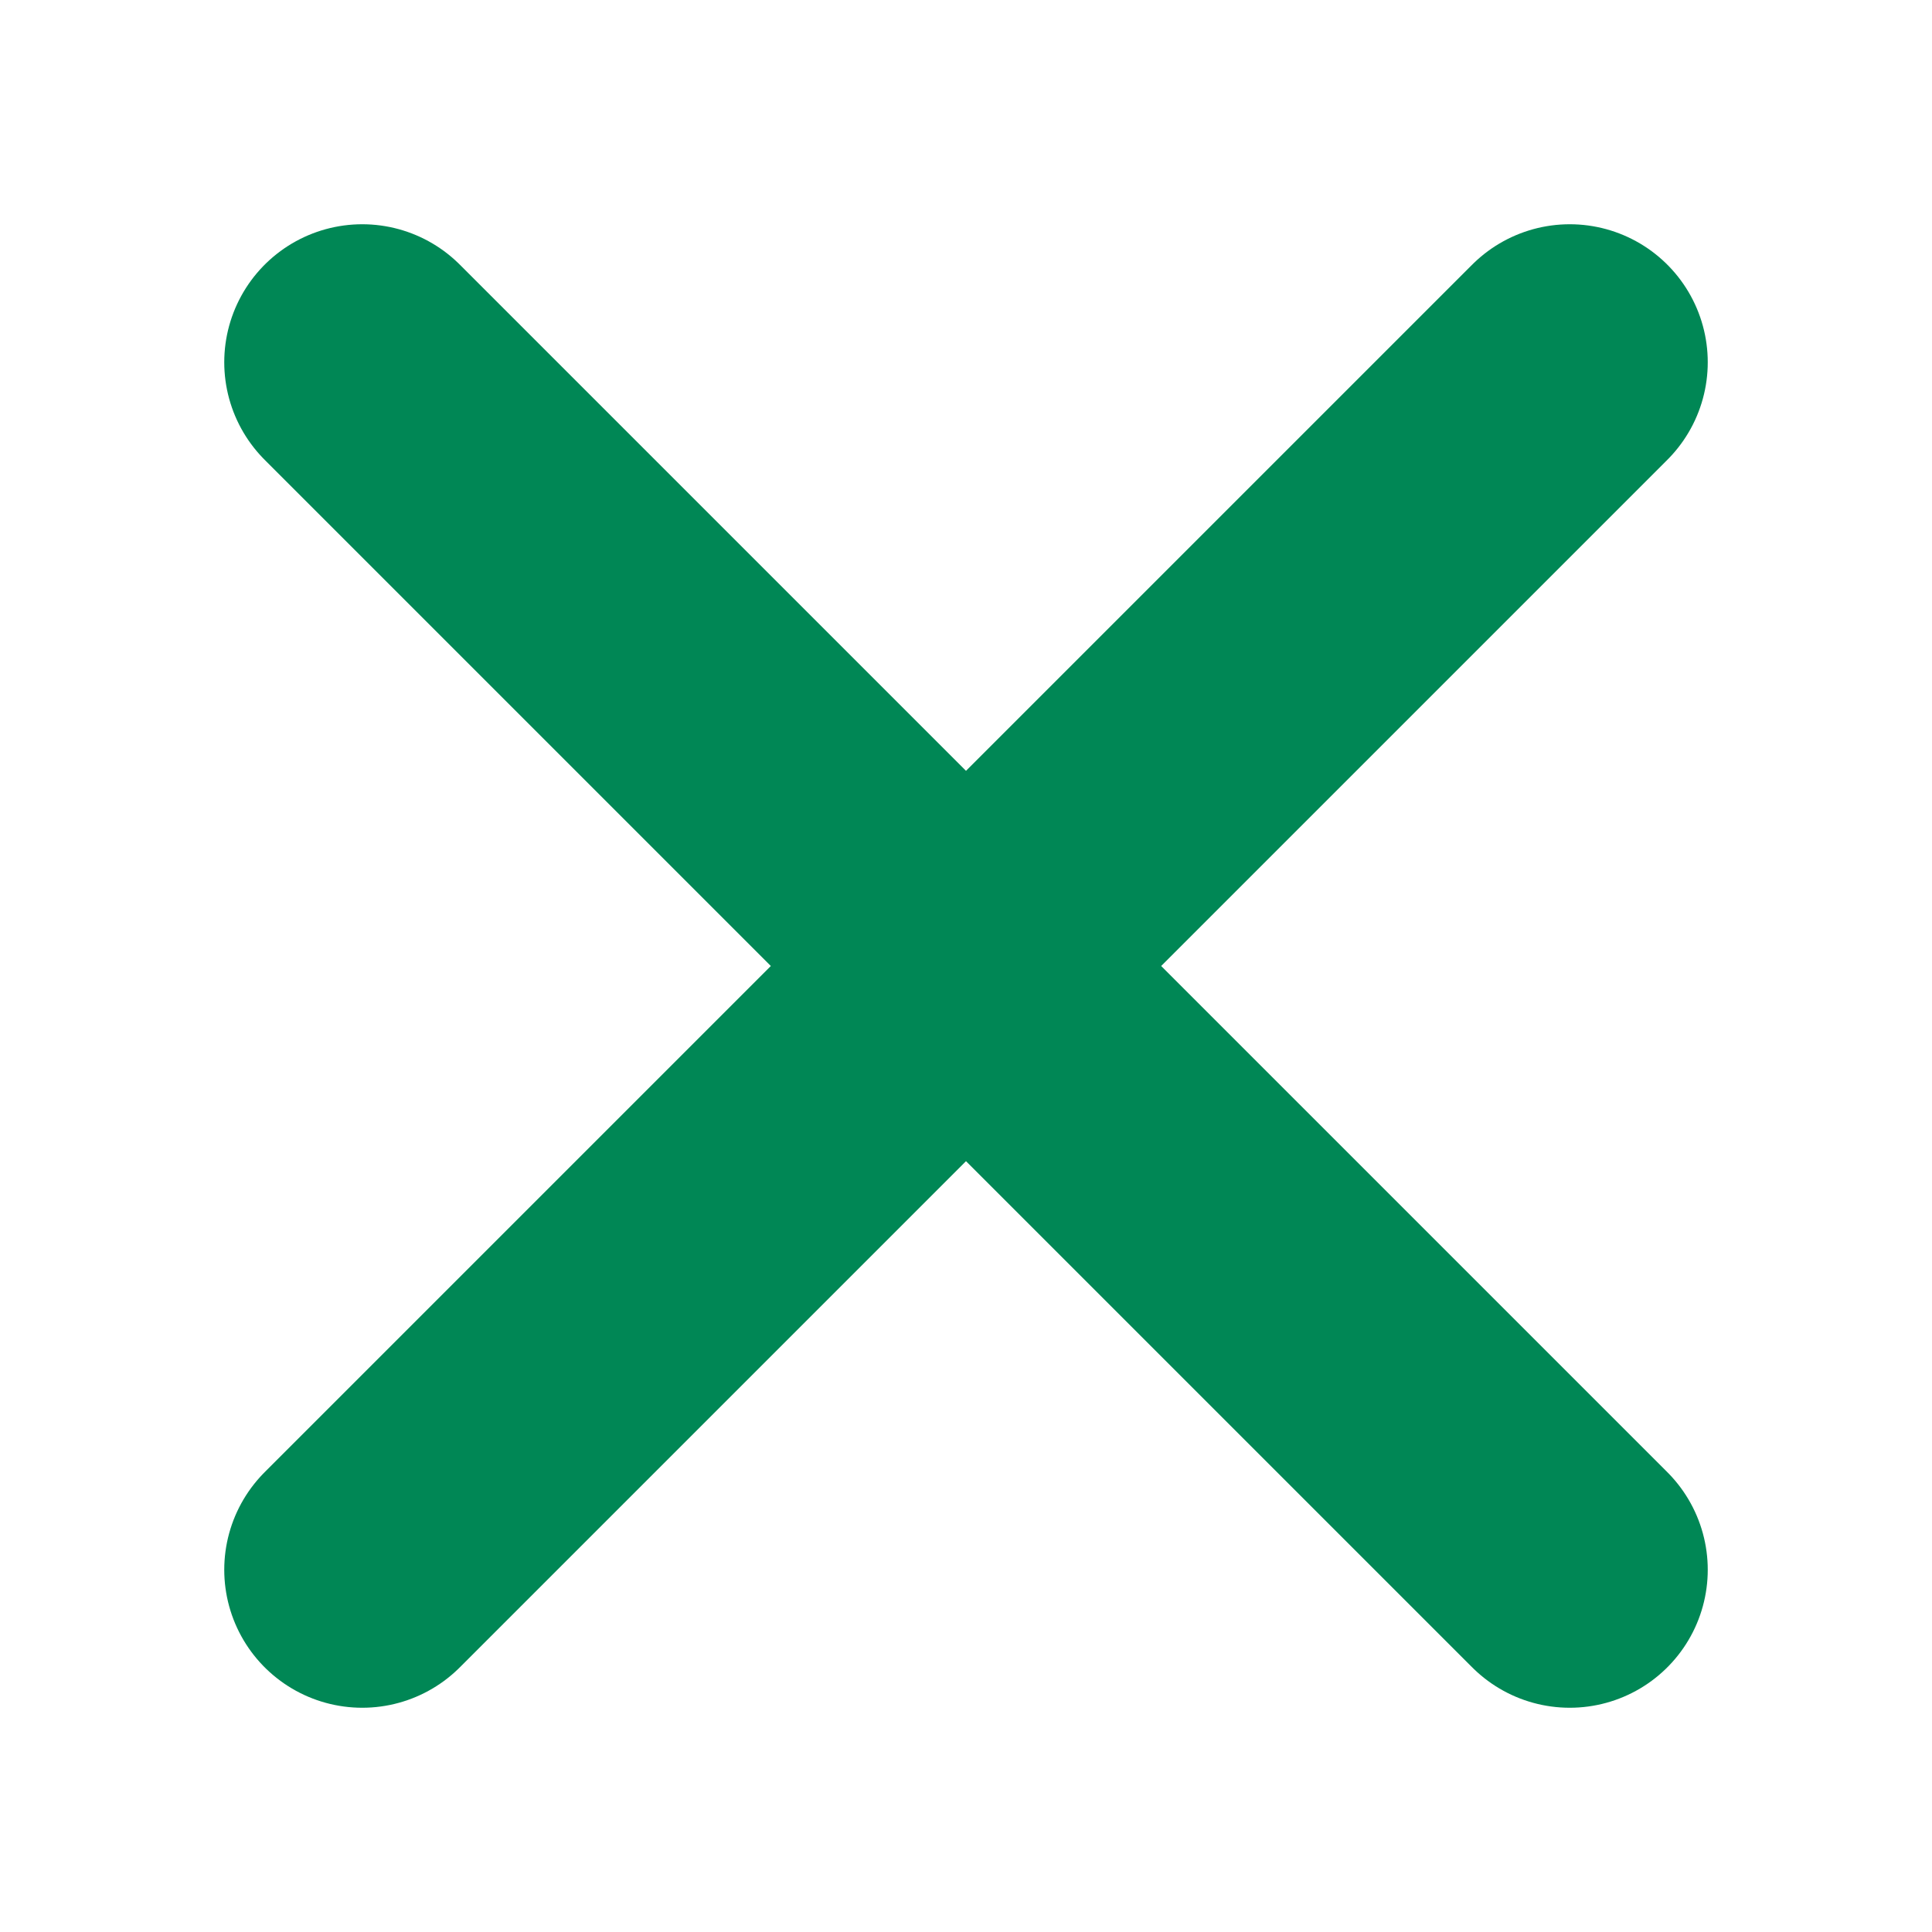 <svg width="14" height="14" viewBox="0 0 14 14" fill="none" xmlns="http://www.w3.org/2000/svg">
<path d="M11.375 2.625L7 7M7 7L2.625 11.375M7 7L11.375 11.375M7 7L2.625 2.625" stroke="#008755" stroke-width="2" stroke-linecap="round"/>
</svg>

